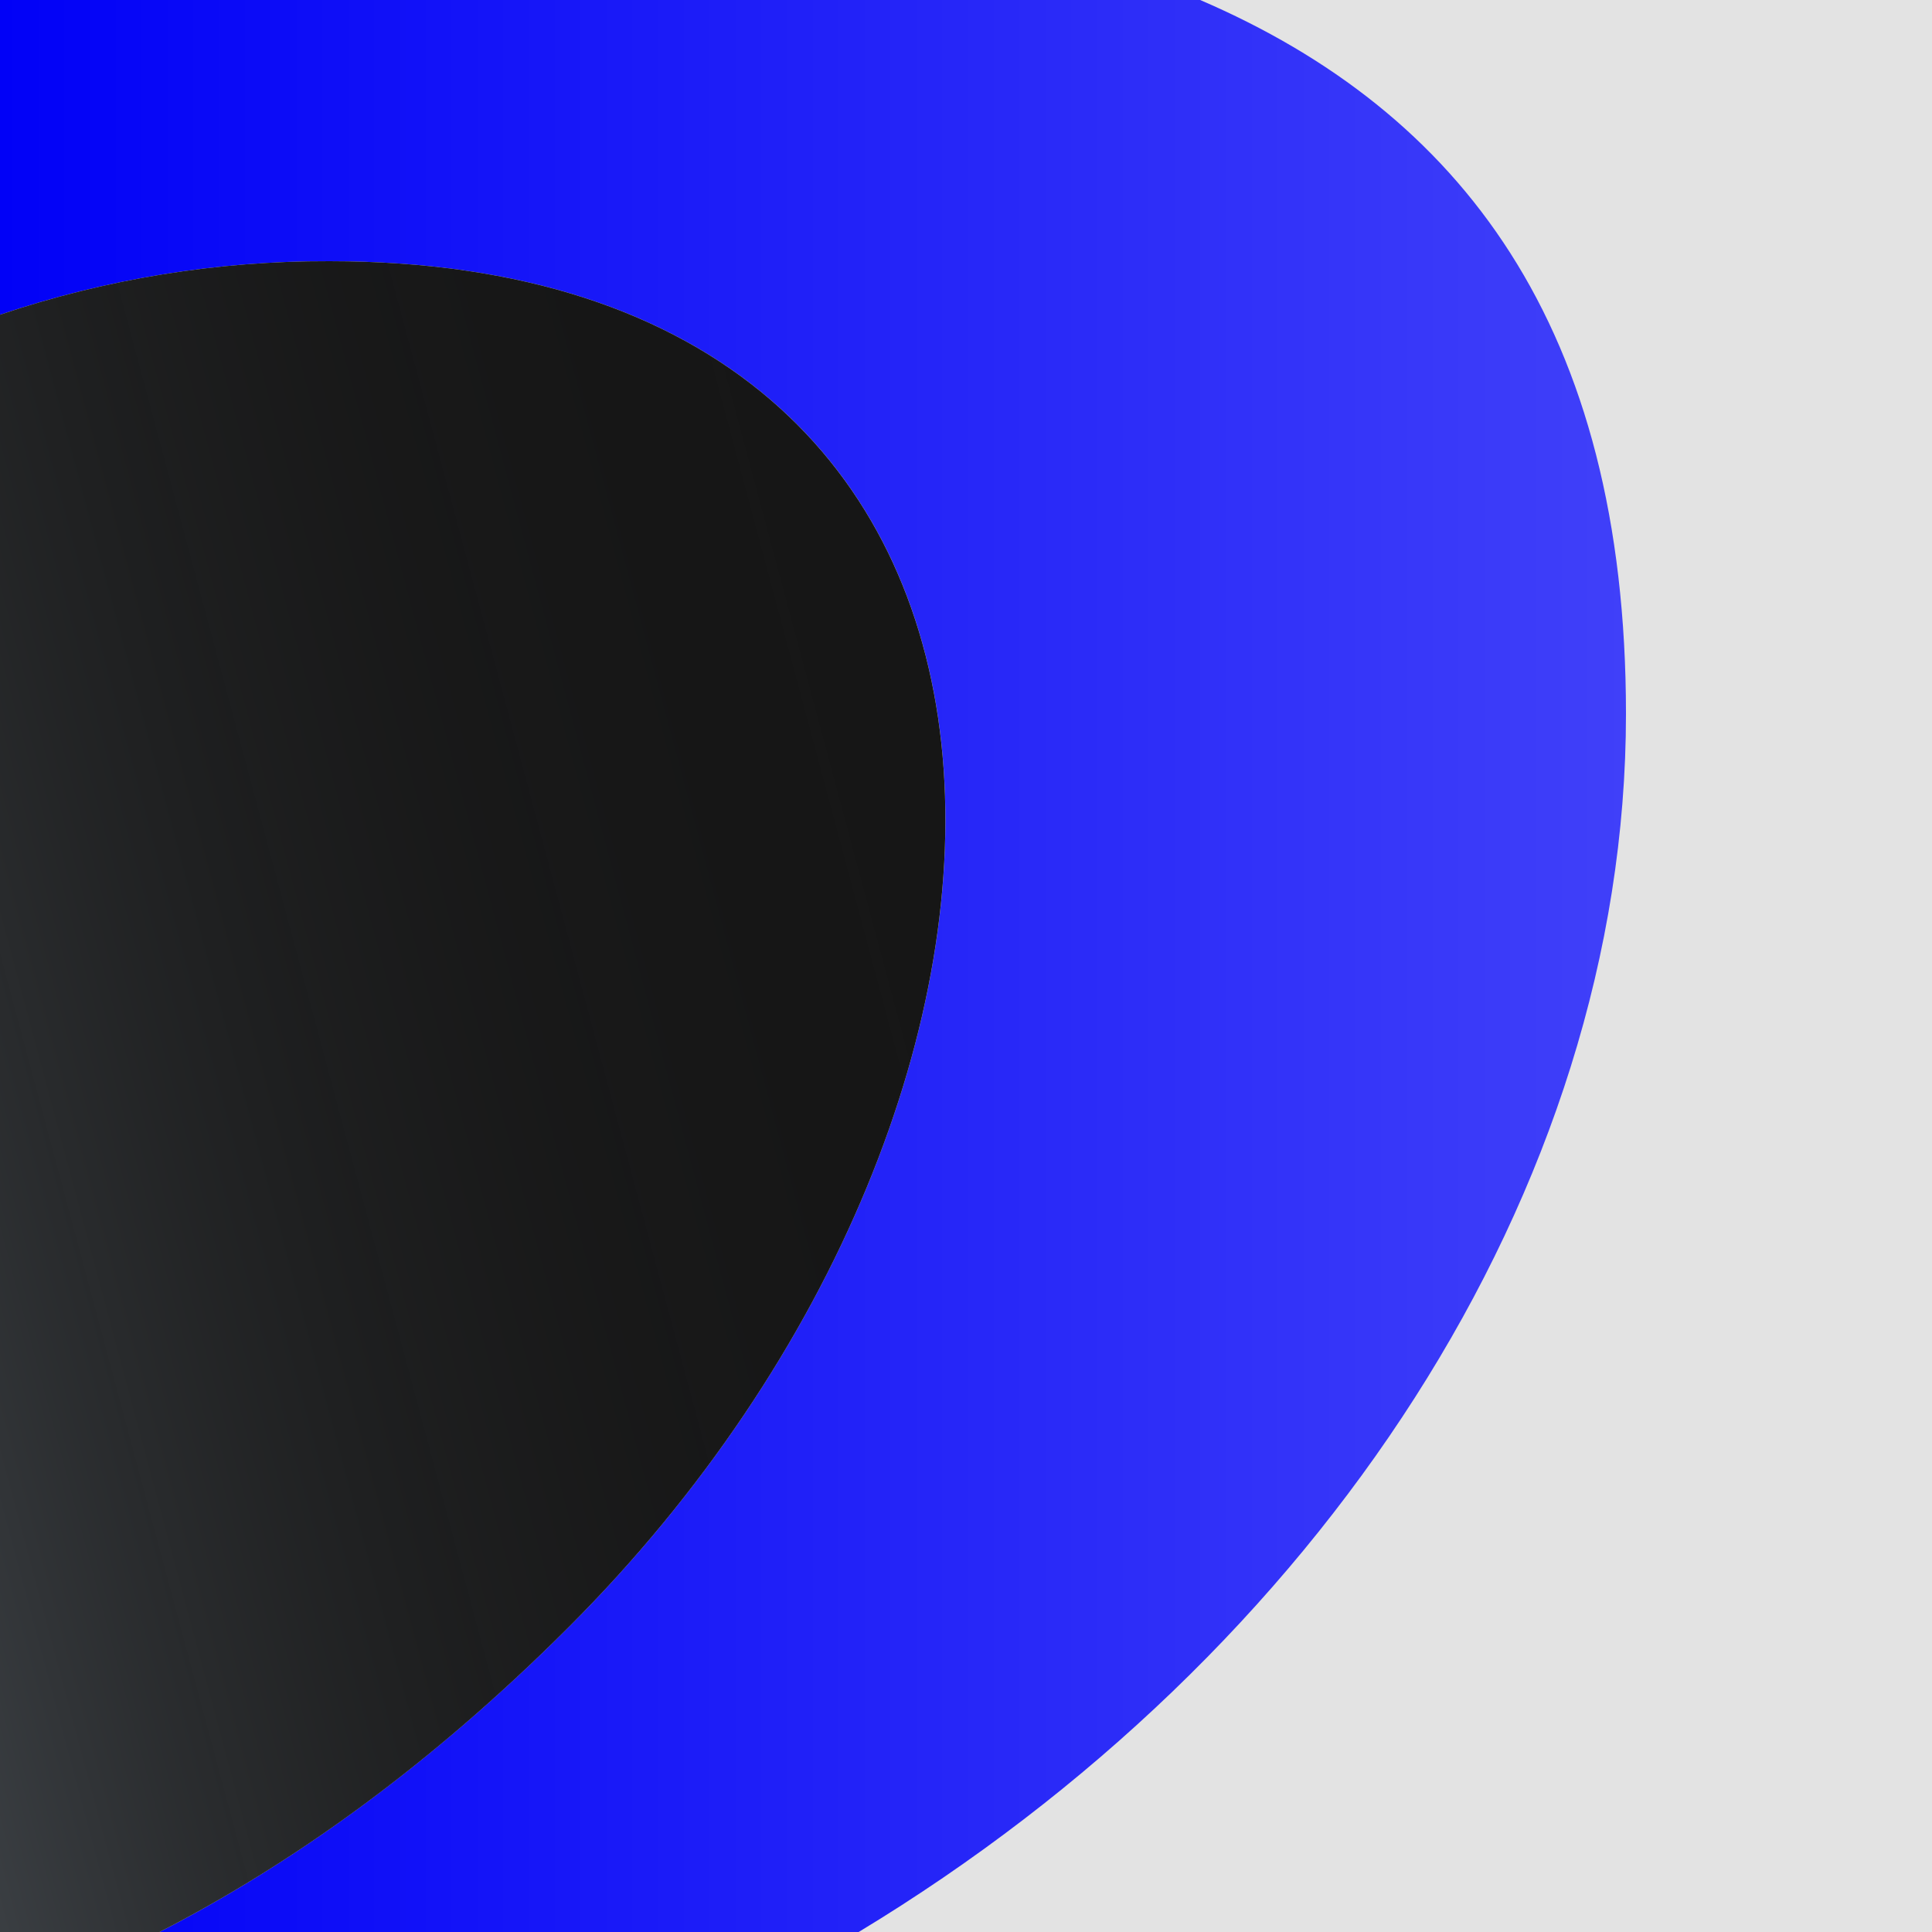 <svg width="20" height="20" viewBox="0 0 20 20" fill="none" xmlns="http://www.w3.org/2000/svg">
<rect width="20" height="20" fill="#E3E3E3"/>
<path d="M16.832 7.391C16.832 3.375 15.115 1.158 12.424 0H0V3.258C1.099 2.887 2.252 2.7 3.412 2.704C11.453 2.704 11.434 11.297 5.888 16.843C4.423 18.307 2.99 19.313 1.651 20H8.889C13.651 17.12 16.832 12.333 16.832 7.391Z" fill="url(#paint0_linear_5146_13159)"/>
<path d="M3.411 2.704C2.251 2.7 1.099 2.887 0 3.258V20H1.651C2.99 19.313 4.423 18.308 5.888 16.843C11.434 11.297 11.452 2.704 3.411 2.704Z" fill="#161616"/>
<path d="M3.411 2.704C2.251 2.7 1.099 2.887 0 3.258V20H1.651C2.99 19.313 4.423 18.308 5.888 16.843C11.434 11.297 11.452 2.704 3.411 2.704Z" fill="url(#paint1_linear_5146_13159)"/>
<defs>
<linearGradient id="paint0_linear_5146_13159" x1="16.832" y1="10" x2="0" y2="10" gradientUnits="userSpaceOnUse">
<stop stop-color="#4040F9"/>
<stop offset="1" stop-color="#0101F7"/>
</linearGradient>
<linearGradient id="paint1_linear_5146_13159" x1="-2.04" y1="12.386" x2="10.204" y2="9.105" gradientUnits="userSpaceOnUse">
<stop stop-color="#CADEF2" stop-opacity="0.2"/>
<stop offset="0.021" stop-color="#C3D6EA" stop-opacity="0.196"/>
<stop offset="0.167" stop-color="#96A4B2" stop-opacity="0.167"/>
<stop offset="0.314" stop-color="#6F7982" stop-opacity="0.137"/>
<stop offset="0.46" stop-color="#4F555B" stop-opacity="0.108"/>
<stop offset="0.602" stop-color="#36393D" stop-opacity="0.08"/>
<stop offset="0.741" stop-color="#242627" stop-opacity="0.052"/>
<stop offset="0.876" stop-color="#1A1A1A" stop-opacity="0.025"/>
<stop offset="1" stop-color="#161616" stop-opacity="0"/>
</linearGradient>
</defs>
</svg>
